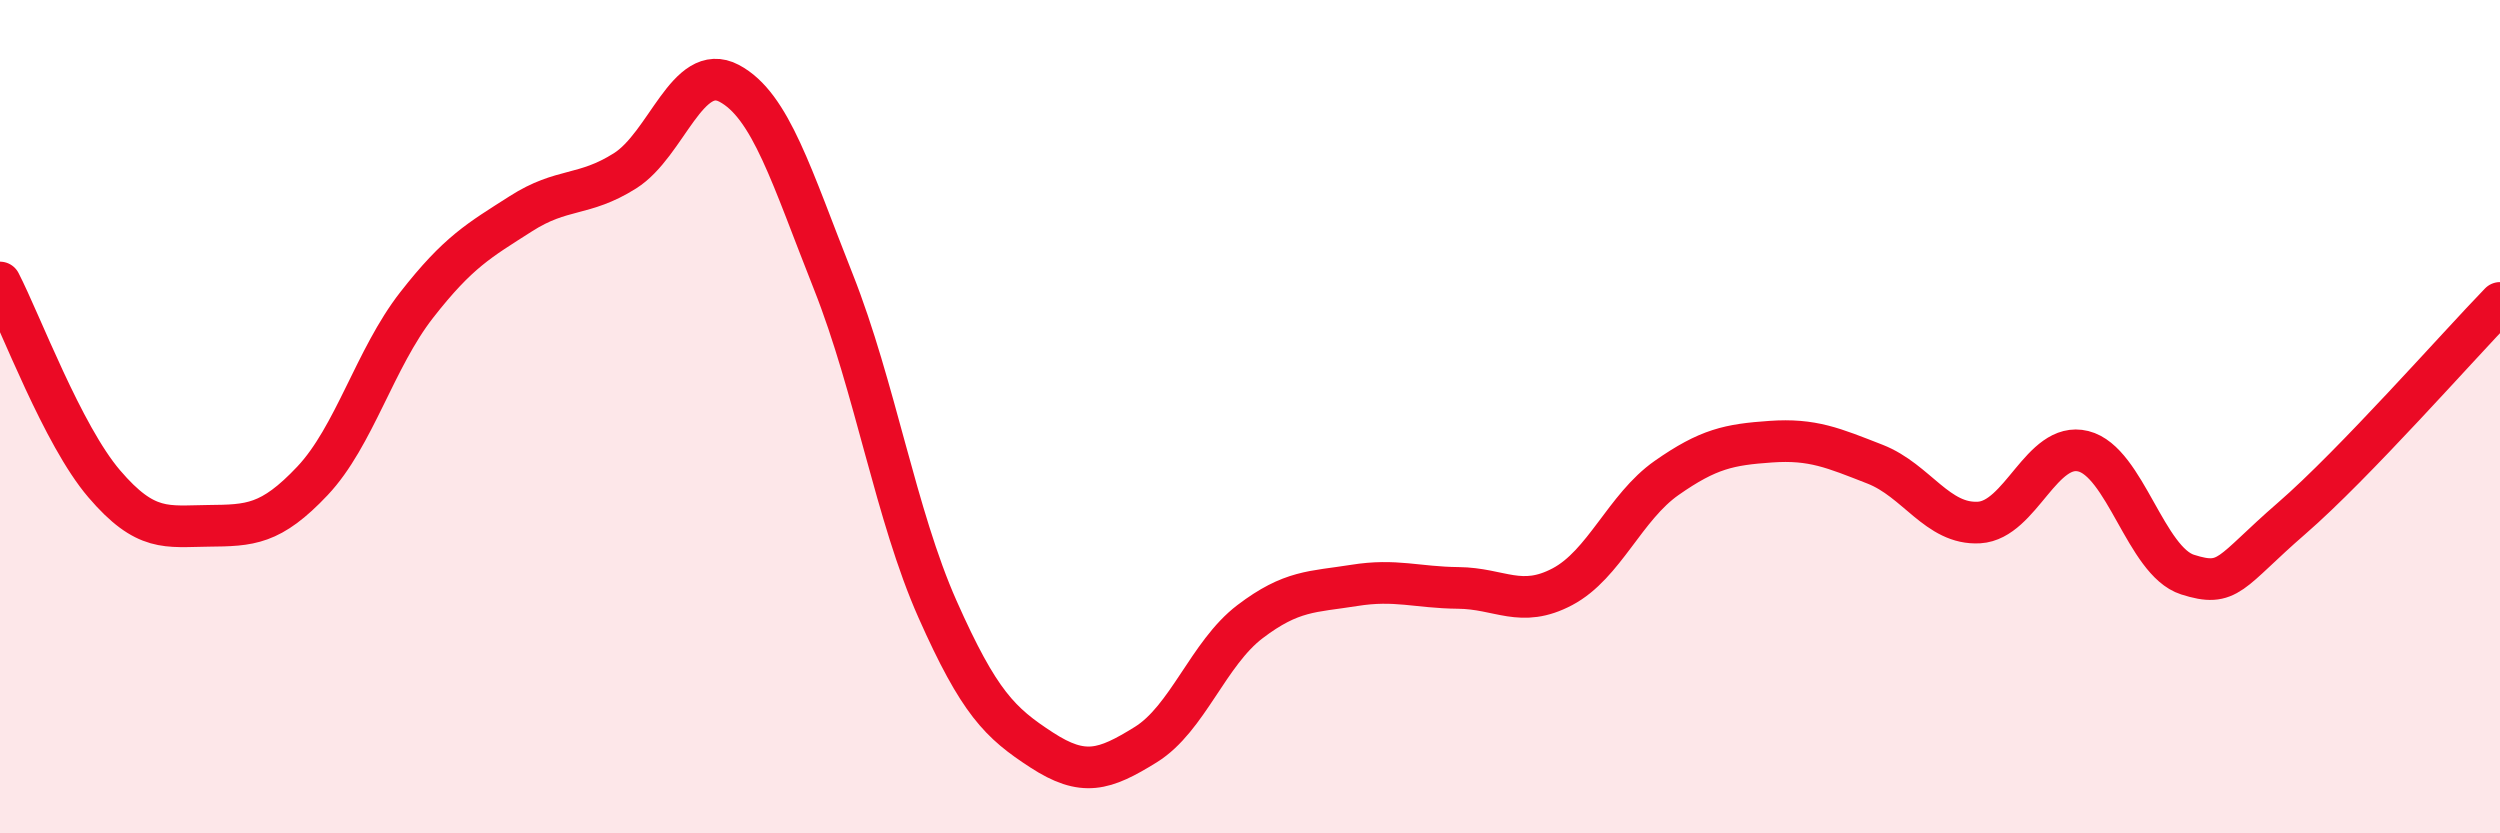 
    <svg width="60" height="20" viewBox="0 0 60 20" xmlns="http://www.w3.org/2000/svg">
      <path
        d="M 0,6.78 C 0.5,7.75 1.5,10.44 2.5,11.61 C 3.5,12.78 4,12.63 5,12.62 C 6,12.61 6.5,12.6 7.5,11.54 C 8.5,10.48 9,8.6 10,7.32 C 11,6.04 11.5,5.77 12.5,5.13 C 13.5,4.49 14,4.73 15,4.1 C 16,3.47 16.5,1.47 17.5,2 C 18.5,2.53 19,4.24 20,6.76 C 21,9.28 21.5,12.37 22.5,14.62 C 23.5,16.87 24,17.35 25,18 C 26,18.65 26.5,18.49 27.5,17.87 C 28.5,17.25 29,15.68 30,14.92 C 31,14.16 31.5,14.21 32.5,14.05 C 33.5,13.89 34,14.1 35,14.11 C 36,14.12 36.5,14.61 37.5,14.08 C 38.5,13.55 39,12.17 40,11.47 C 41,10.77 41.5,10.67 42.5,10.6 C 43.5,10.53 44,10.75 45,11.14 C 46,11.53 46.5,12.6 47.5,12.54 C 48.5,12.48 49,10.58 50,10.83 C 51,11.08 51.5,13.47 52.5,13.79 C 53.5,14.11 53.5,13.74 55,12.44 C 56.5,11.14 59,8.3 60,7.27L60 20L0 20Z"
        fill="#EB0A25"
        opacity="0.1"
        stroke-linecap="round"
        stroke-linejoin="round"
      />
      <path
        d="M 0,6.78 C 0.5,7.75 1.5,10.44 2.5,11.61 C 3.5,12.78 4,12.63 5,12.62 C 6,12.61 6.5,12.6 7.5,11.54 C 8.5,10.48 9,8.6 10,7.32 C 11,6.04 11.5,5.77 12.5,5.13 C 13.5,4.49 14,4.73 15,4.1 C 16,3.47 16.5,1.47 17.5,2 C 18.5,2.53 19,4.24 20,6.76 C 21,9.28 21.5,12.37 22.5,14.62 C 23.5,16.87 24,17.35 25,18 C 26,18.65 26.5,18.49 27.5,17.87 C 28.5,17.25 29,15.68 30,14.92 C 31,14.16 31.5,14.21 32.5,14.05 C 33.5,13.89 34,14.1 35,14.11 C 36,14.12 36.5,14.61 37.5,14.08 C 38.5,13.55 39,12.17 40,11.47 C 41,10.77 41.5,10.67 42.5,10.6 C 43.5,10.53 44,10.75 45,11.14 C 46,11.53 46.5,12.6 47.5,12.54 C 48.5,12.48 49,10.58 50,10.83 C 51,11.08 51.5,13.47 52.5,13.79 C 53.5,14.11 53.5,13.74 55,12.44 C 56.5,11.14 59,8.3 60,7.27"
        stroke="#EB0A25"
        stroke-width="1"
        fill="none"
        stroke-linecap="round"
        stroke-linejoin="round"
      />
    </svg>
  